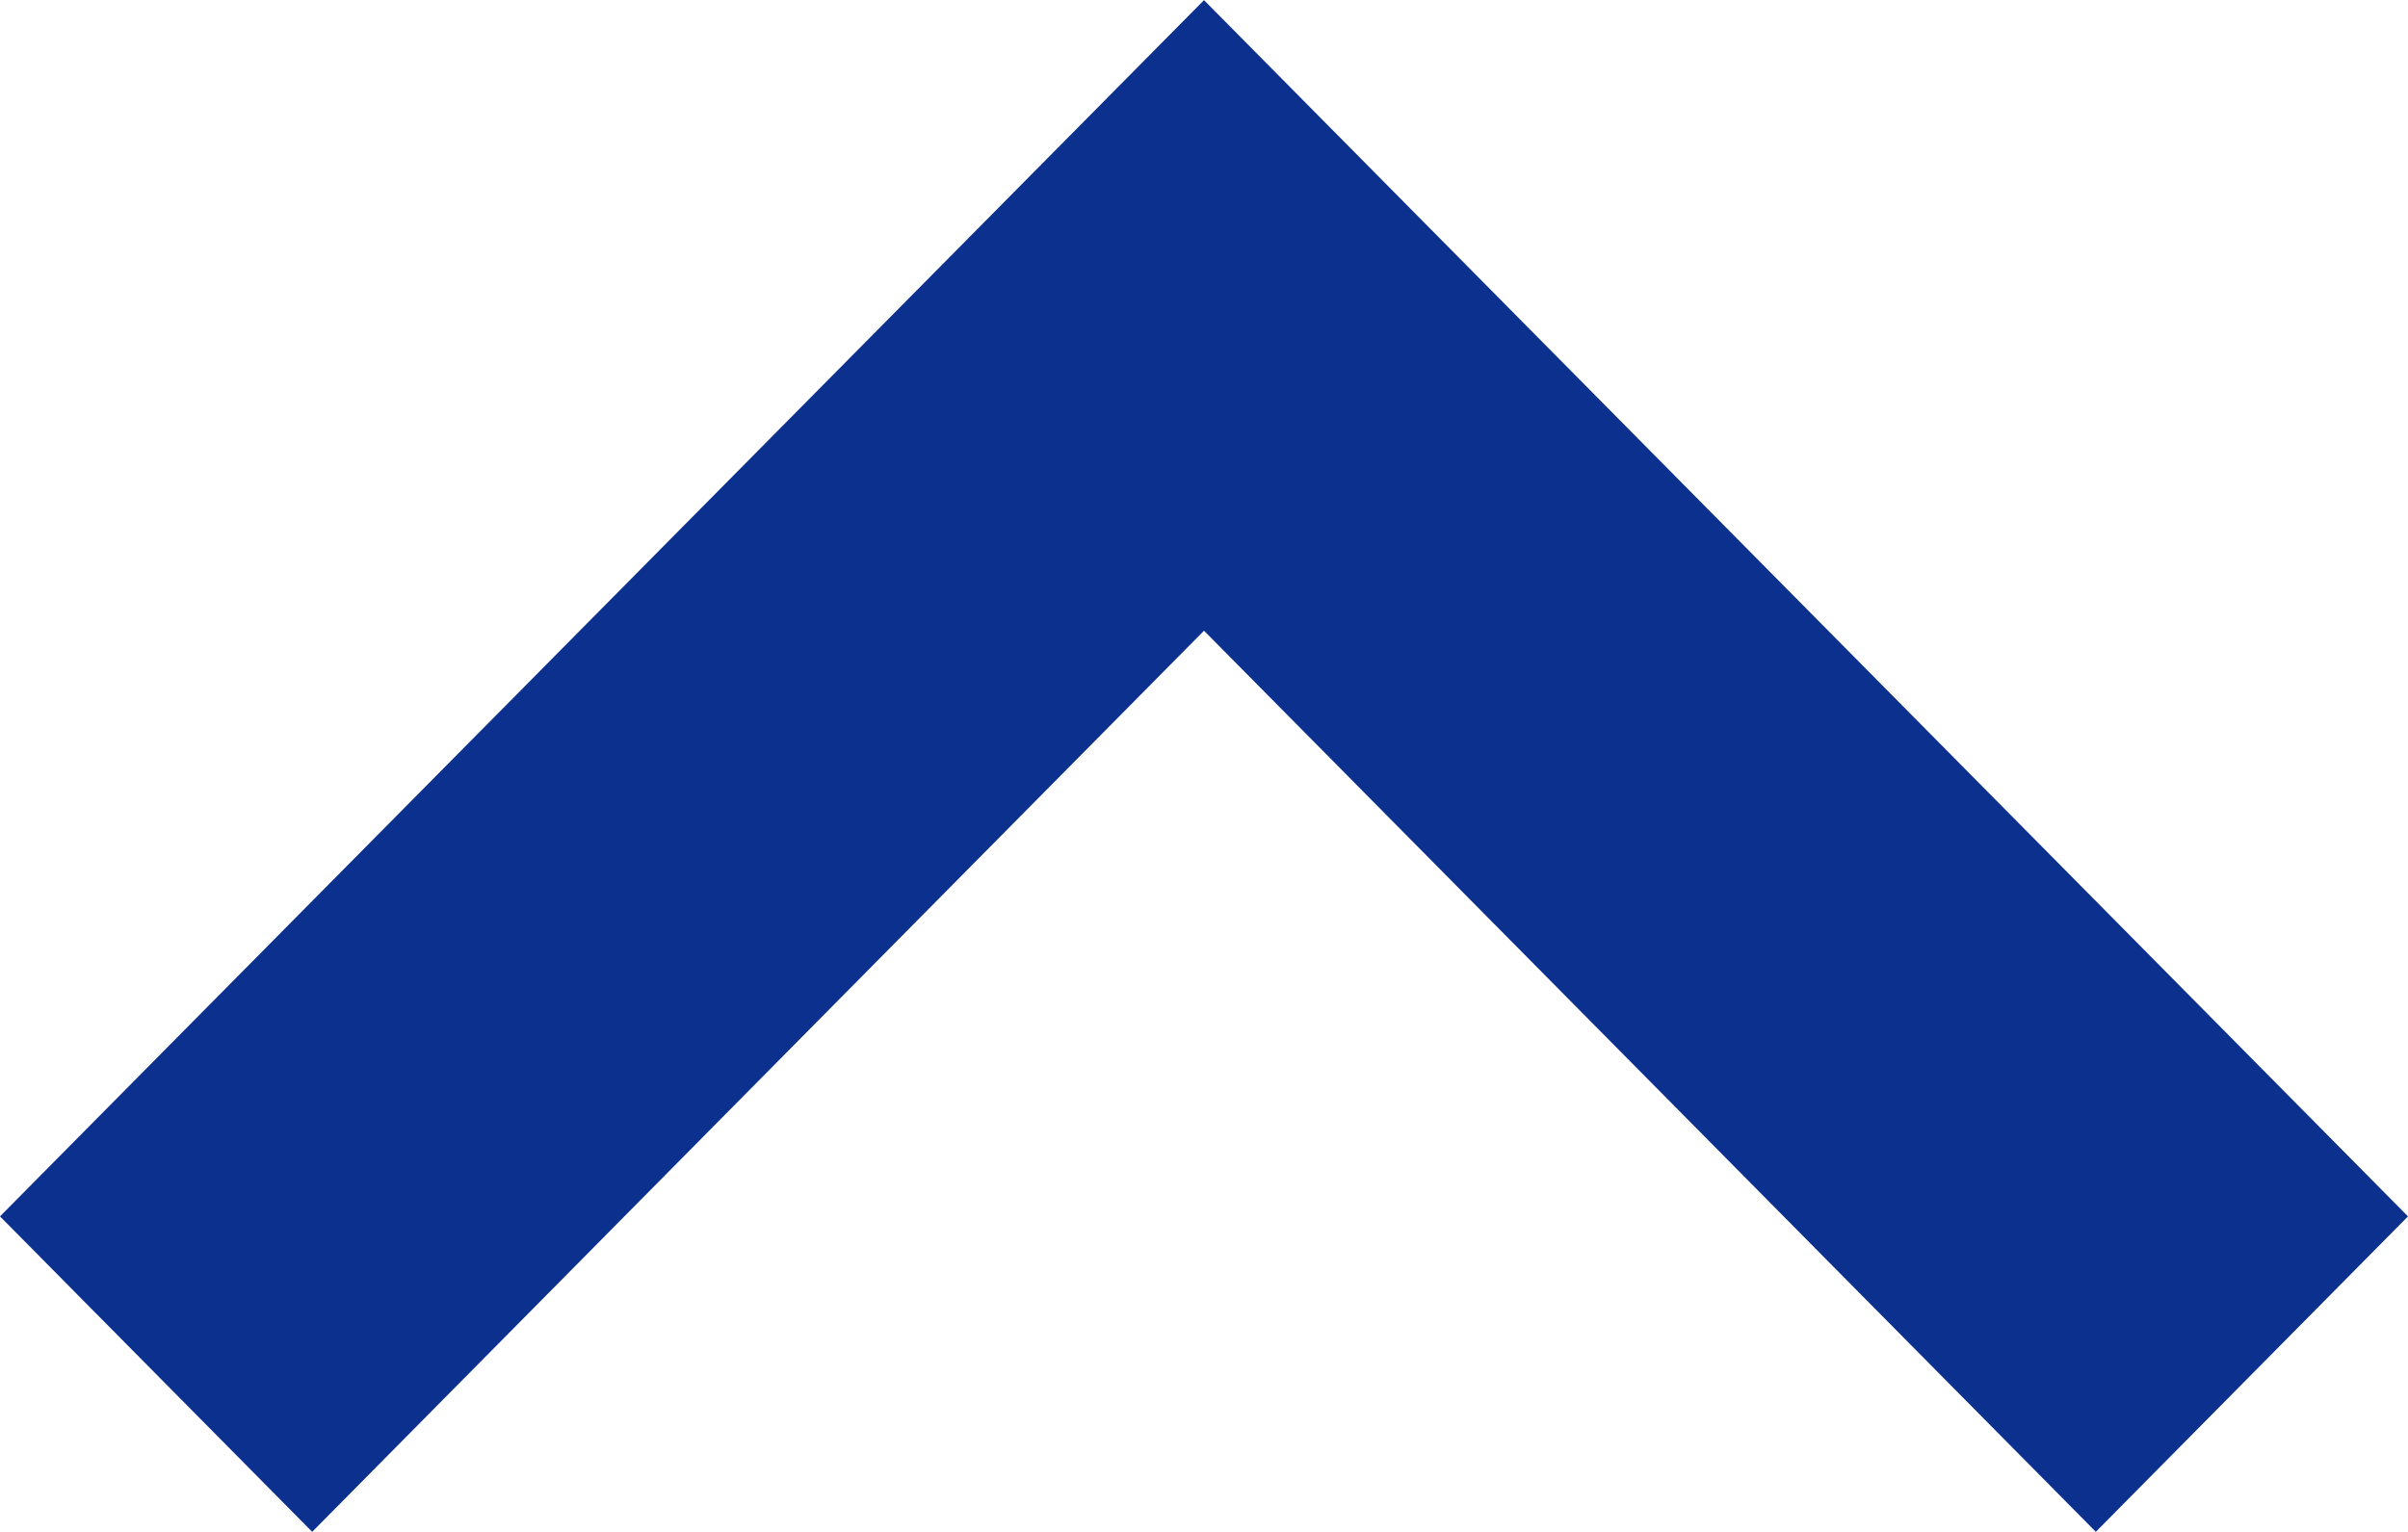 <svg xmlns="http://www.w3.org/2000/svg" width="15.874" height="10.101" viewBox="0 0 15.874 10.101">
  <path id="Path_598" data-name="Path 598" d="M7.937,10.1,0,2.08,2.058,0,7.937,5.942,13.816,0l2.058,2.08Z" transform="translate(15.874 10.101) rotate(180)" fill="#0b308e"/>
</svg>
